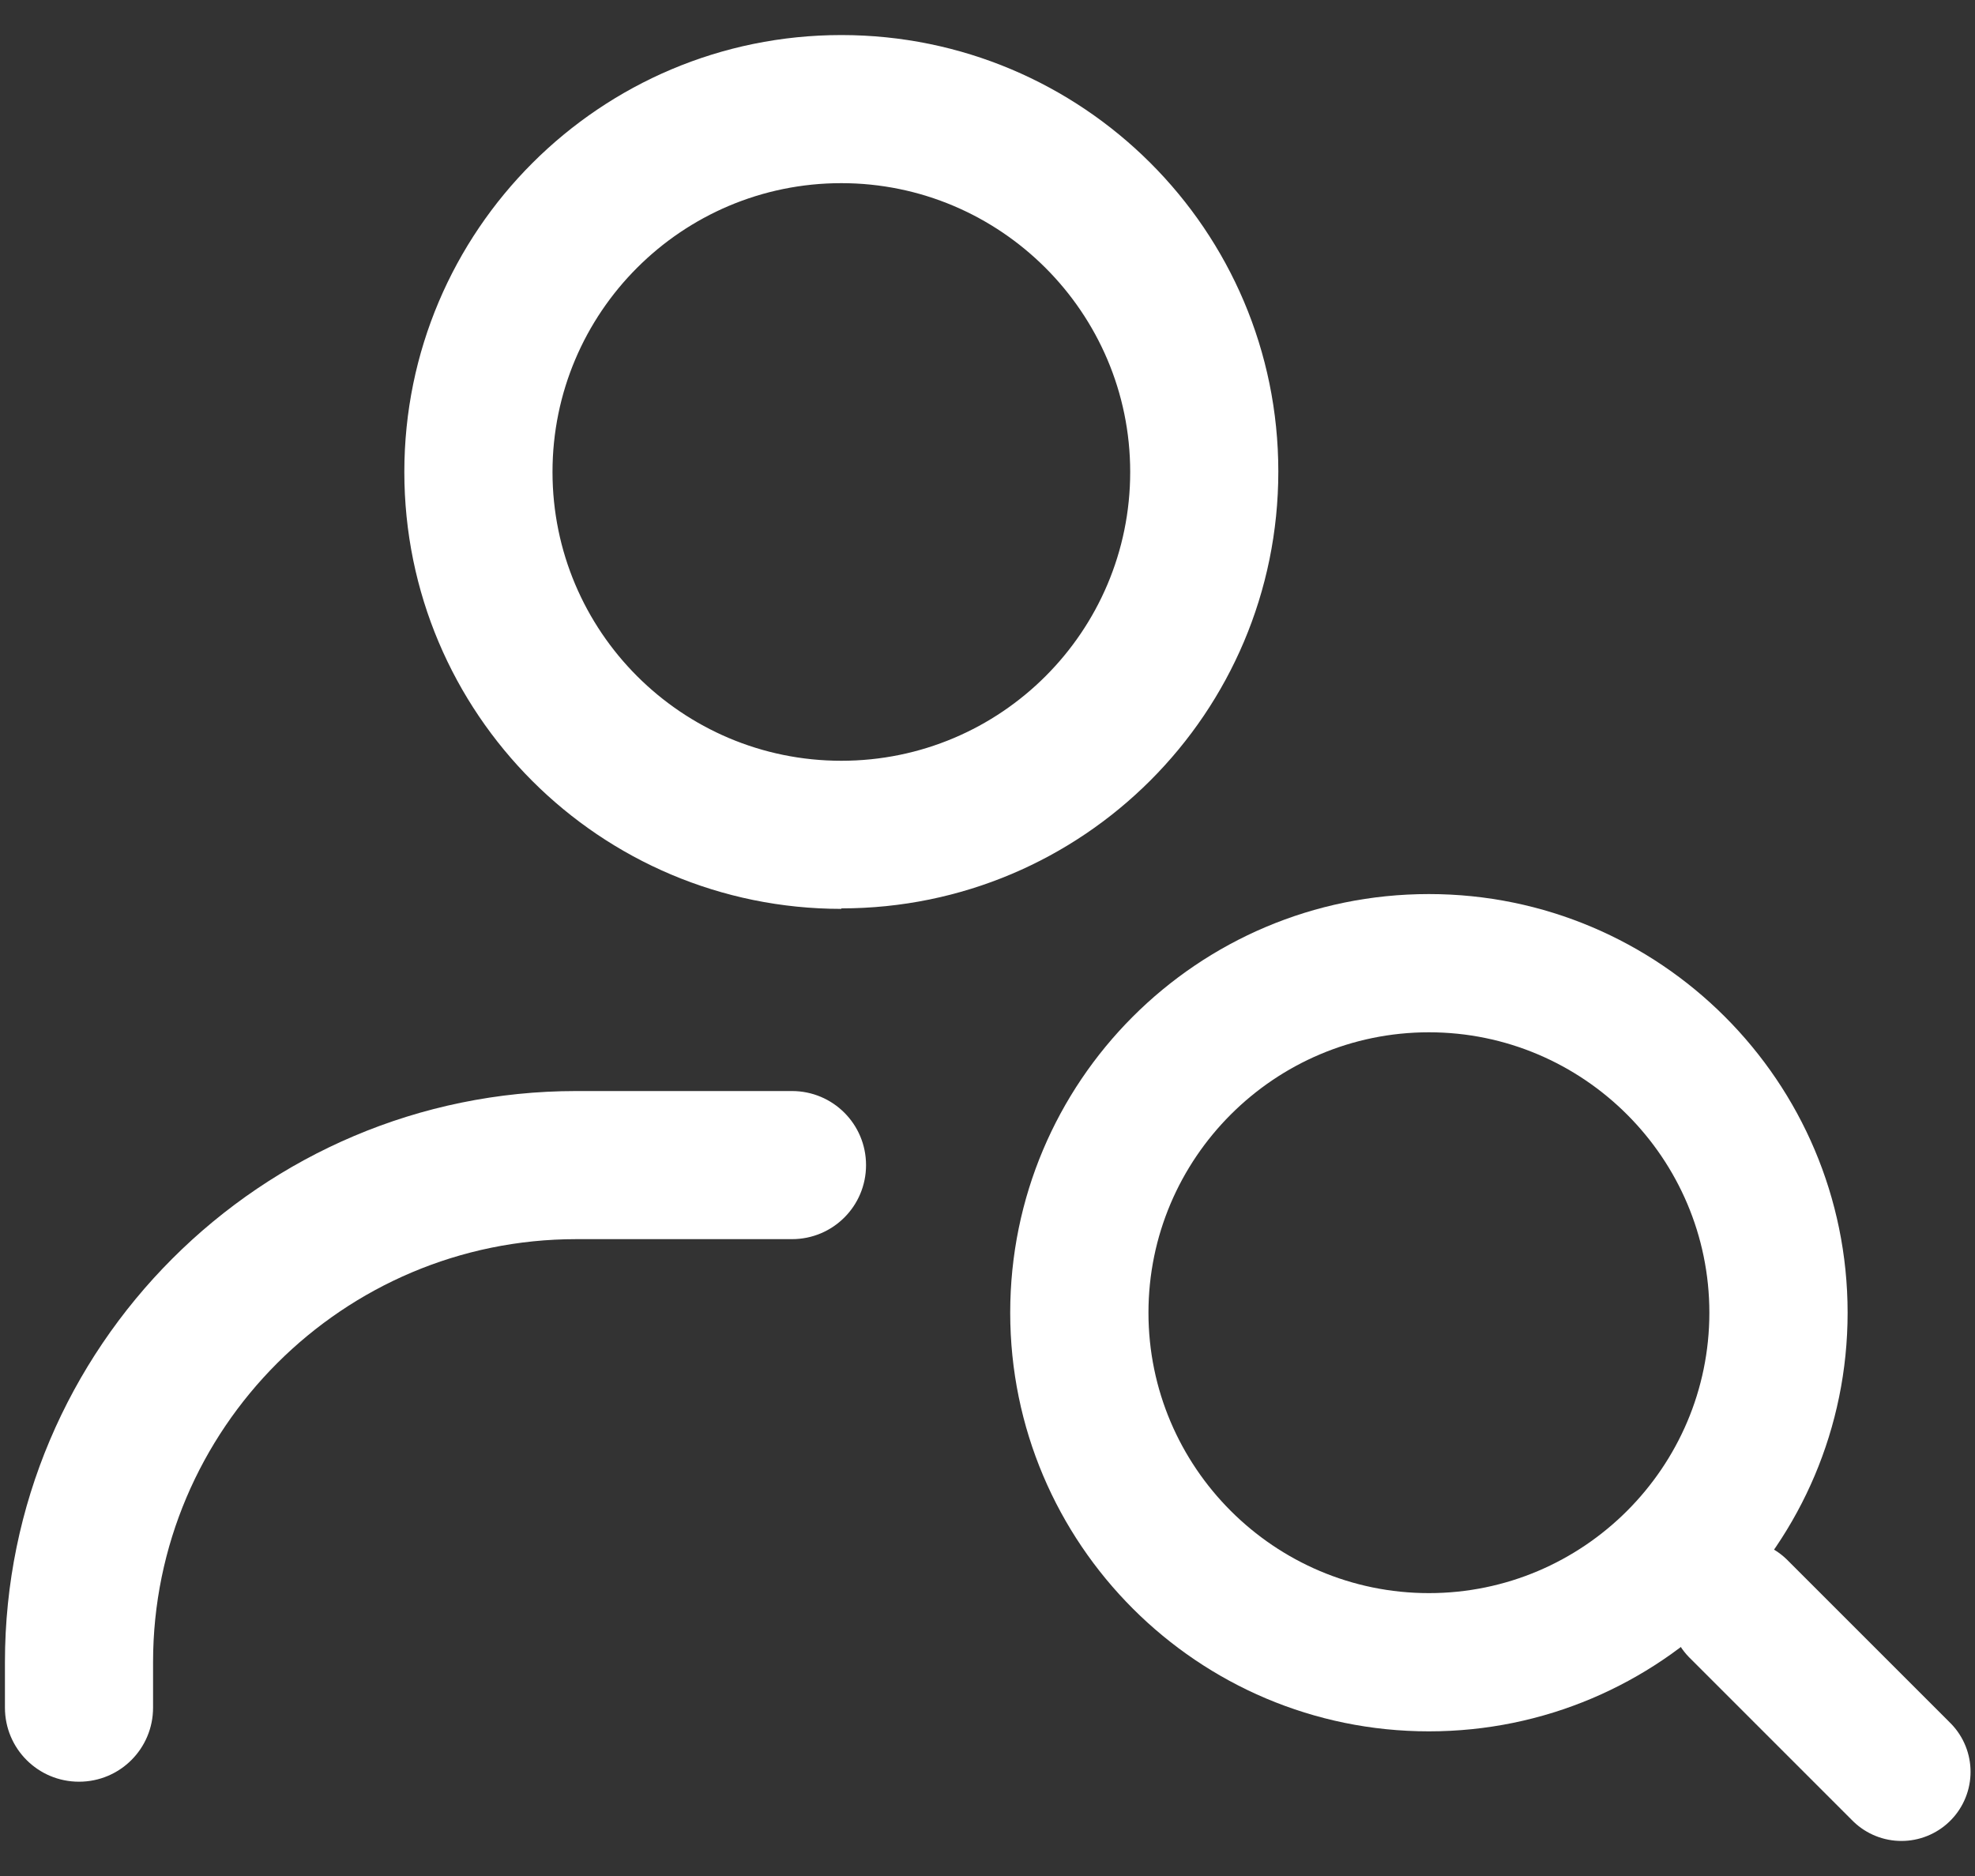 <svg width="40" height="38" viewBox="0 0 40 38" fill="none" xmlns="http://www.w3.org/2000/svg">
<rect x="0" y="0" width="40" height="38" fill="#333333" stroke="none"/>
<g id="Frame" clip-path="url(#clip0_878_1844)">
<g id="Layer 2">
<path id="Vector" d="M28.94 20.91C32.07 20.91 34.62 23.46 34.62 26.59C34.62 29.72 32.07 32.27 28.94 32.27C25.81 32.27 23.26 29.72 23.26 26.59C23.26 23.46 25.81 20.91 28.94 20.91ZM28.94 18.11C24.25 18.11 20.46 21.91 20.46 26.59C20.46 31.27 24.26 35.07 28.94 35.07C33.62 35.07 37.42 31.27 37.42 26.59C37.42 21.91 33.62 18.11 28.94 18.11Z" fill="white"/>
<path id="Vector_2" d="M38.51 35.89L35.21 32.59" stroke="white" stroke-width="2.8" stroke-linecap="round" stroke-linejoin="round"/>
</g>
<g id="Layer 3">
<g id="Group">
<path id="Vector_3" d="M17.04 18.4C21.93 18.4 25.89 14.44 25.89 9.55C25.89 4.66 21.919 0.71 17.04 0.71C12.159 0.71 8.189 4.67 8.189 9.56C8.189 14.45 12.149 18.41 17.04 18.41V18.4ZM17.04 3.71C20.259 3.71 22.89 6.33 22.89 9.56C22.89 12.79 20.27 15.41 17.04 15.41C13.809 15.41 11.19 12.79 11.19 9.56C11.19 6.33 13.809 3.71 17.04 3.71Z" fill="white"/>
<path id="Vector_4" d="M16.04 22.1H11.67C5.29 22.1 0.1 27.29 0.1 33.67V34.59C0.1 35.42 0.77 36.09 1.6 36.09C2.43 36.09 3.1 35.42 3.1 34.59V33.67C3.1 28.94 6.95 25.1 11.67 25.1H16.04C16.87 25.1 17.54 24.43 17.54 23.6C17.54 22.77 16.87 22.1 16.04 22.1Z" fill="white"/>
</g>
</g>
</g>
<defs>
<clipPath id="clip0_878_1844">
<rect width="39.82" height="36.58" fill="white" transform="translate(0.09 0.71)"/>
</clipPath> 
</defs> 
</svg>